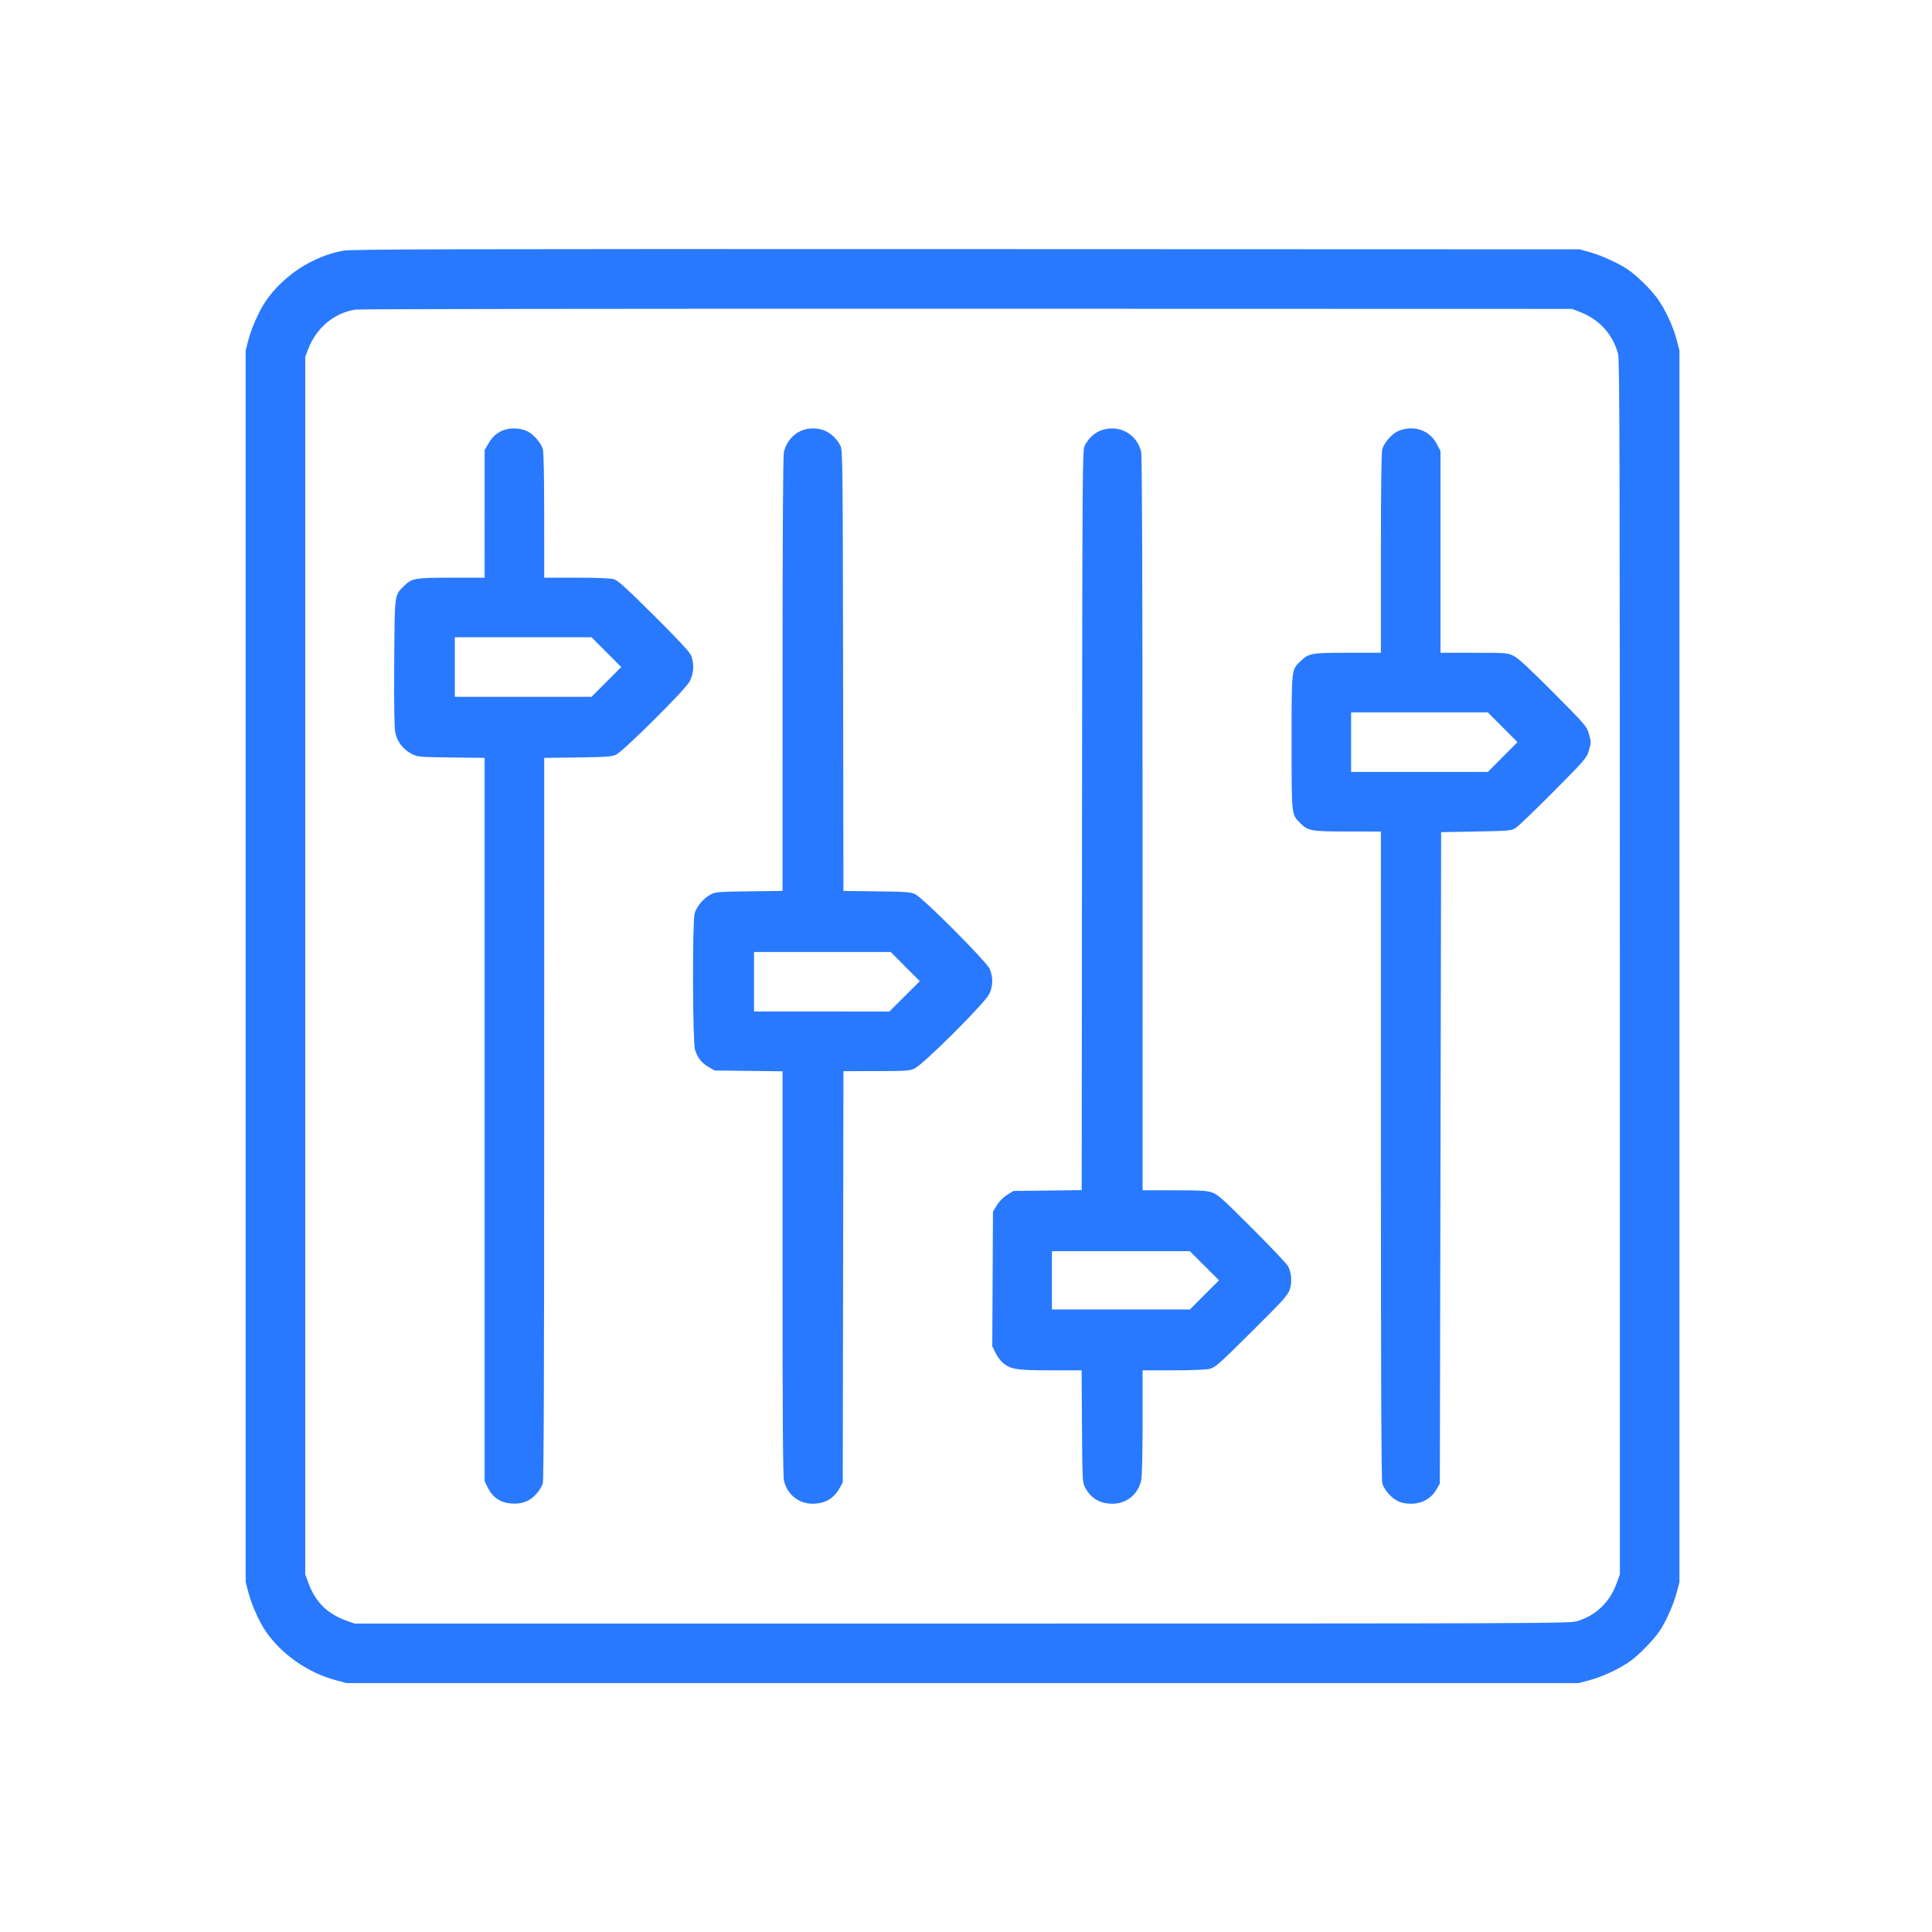 <svg width="97" height="97" viewBox="0 0 97 97" fill="none" xmlns="http://www.w3.org/2000/svg">
<path fill-rule="evenodd" clip-rule="evenodd" d="M17.232 12.587C15.711 12.863 14.232 13.824 13.344 15.115C13.024 15.58 12.64 16.434 12.48 17.037L12.334 17.59V48.511V79.432L12.48 79.985C12.64 80.588 13.024 81.442 13.344 81.908C14.141 83.066 15.463 83.986 16.869 84.361L17.406 84.505H48.327H79.248L79.801 84.358C80.465 84.182 81.305 83.79 81.846 83.404C82.288 83.088 82.992 82.37 83.307 81.912C83.629 81.443 84.013 80.59 84.174 79.985L84.32 79.432V48.511V17.59L84.174 17.037C83.997 16.372 83.605 15.531 83.219 14.994C82.893 14.538 82.183 13.84 81.736 13.535C81.276 13.222 80.421 12.831 79.833 12.665L79.313 12.518L48.522 12.507C22.476 12.498 17.654 12.51 17.232 12.587ZM17.861 15.542C16.776 15.707 15.883 16.453 15.468 17.541L15.325 17.915V48.479V79.042L15.48 79.465C15.836 80.431 16.425 81.018 17.384 81.365L17.796 81.513H48.294C77.715 81.513 78.807 81.509 79.183 81.394C80.147 81.098 80.823 80.444 81.178 79.461L81.329 79.042V48.576C81.329 23.487 81.314 18.053 81.243 17.785C80.975 16.775 80.3 16.035 79.297 15.652L78.923 15.509L48.554 15.501C31.852 15.496 18.04 15.515 17.861 15.542ZM25.507 21.536C25.1 21.607 24.755 21.86 24.528 22.256L24.332 22.597L24.332 25.8L24.331 29.003L22.657 29.004C20.803 29.006 20.673 29.03 20.259 29.444C19.801 29.901 19.814 29.797 19.793 33.286C19.779 35.428 19.797 36.544 19.846 36.783C19.94 37.235 20.242 37.63 20.656 37.843C20.973 38.007 21.004 38.009 22.655 38.03L24.331 38.051V56.209V74.367L24.5 74.706C24.741 75.19 25.14 75.453 25.683 75.488C26.217 75.522 26.584 75.382 26.922 75.014C27.066 74.859 27.214 74.619 27.252 74.481C27.301 74.305 27.322 68.792 27.322 56.141L27.323 38.051L28.997 38.029C30.427 38.011 30.709 37.991 30.928 37.892C31.274 37.738 34.355 34.68 34.611 34.237C34.842 33.839 34.869 33.285 34.677 32.872C34.598 32.703 33.943 32.004 32.809 30.879C31.364 29.446 31.017 29.134 30.802 29.075C30.646 29.032 29.897 29.003 28.932 29.003L27.323 29.003L27.322 25.898C27.322 23.909 27.297 22.703 27.253 22.544C27.174 22.258 26.806 21.824 26.515 21.671C26.243 21.529 25.853 21.476 25.507 21.536ZM40.529 21.536C39.96 21.636 39.494 22.098 39.358 22.695C39.314 22.888 39.291 26.676 39.289 33.859L39.288 44.73L37.613 44.751C36.031 44.771 35.924 44.78 35.669 44.916C35.308 45.109 34.961 45.529 34.873 45.878C34.759 46.329 34.775 52.305 34.891 52.691C35.015 53.102 35.211 53.357 35.569 53.567L35.874 53.746L37.581 53.766L39.288 53.786V63.891C39.288 70.95 39.309 74.096 39.359 74.327C39.507 75.02 40.095 75.498 40.796 75.498C41.428 75.498 41.875 75.234 42.171 74.685L42.312 74.425L42.329 64.102L42.346 53.779L43.987 53.777C45.492 53.776 45.653 53.765 45.921 53.644C46.35 53.452 49.452 50.359 49.666 49.909C49.861 49.502 49.868 49.042 49.688 48.641C49.518 48.265 46.345 45.083 45.953 44.896C45.722 44.786 45.507 44.77 44.019 44.752L42.346 44.732L42.329 33.664C42.312 23.009 42.307 22.589 42.191 22.37C41.844 21.719 41.232 21.412 40.529 21.536ZM55.566 21.533C55.073 21.62 54.72 21.887 54.463 22.37C54.346 22.59 54.342 23.191 54.325 41.175L54.309 59.753L52.597 59.774L50.885 59.794L50.567 59.99C50.37 60.112 50.174 60.309 50.052 60.506L49.855 60.824L49.837 64.206L49.819 67.589L49.988 67.935C50.082 68.125 50.257 68.356 50.377 68.449C50.781 68.757 51.076 68.8 52.757 68.8H54.304L54.323 71.613C54.342 74.352 54.346 74.432 54.482 74.685C54.779 75.234 55.225 75.498 55.858 75.498C56.559 75.498 57.146 75.02 57.295 74.327C57.34 74.119 57.366 73.031 57.366 71.398V68.8H58.898C59.827 68.8 60.55 68.771 60.735 68.726C61.014 68.658 61.192 68.5 62.843 66.86C64.437 65.276 64.659 65.031 64.754 64.747C64.876 64.379 64.846 63.92 64.678 63.585C64.619 63.467 63.805 62.606 62.87 61.672C61.381 60.185 61.13 59.961 60.85 59.868C60.588 59.781 60.24 59.761 58.947 59.761H57.366L57.364 41.374C57.363 29.061 57.341 22.891 57.296 22.695C57.113 21.892 56.368 21.392 55.566 21.533ZM70.599 21.526C70.456 21.547 70.249 21.612 70.139 21.67C69.847 21.825 69.48 22.259 69.401 22.544C69.355 22.709 69.332 24.465 69.332 27.783L69.331 32.774H67.671C65.838 32.774 65.718 32.795 65.308 33.184C64.835 33.633 64.847 33.524 64.847 37.261C64.847 40.966 64.838 40.883 65.274 41.319C65.676 41.721 65.812 41.745 67.657 41.747L69.331 41.748L69.332 57.989C69.332 69.238 69.353 74.306 69.401 74.479C69.439 74.615 69.576 74.844 69.705 74.987C70.042 75.36 70.349 75.498 70.841 75.498C71.388 75.497 71.847 75.244 72.108 74.799L72.29 74.49L72.323 58.136L72.355 41.781L74.111 41.748C75.775 41.717 75.878 41.708 76.094 41.573C76.219 41.495 77.072 40.676 77.99 39.753C79.55 38.183 79.664 38.051 79.762 37.721C79.819 37.527 79.866 37.32 79.866 37.261C79.866 37.203 79.819 36.996 79.762 36.802C79.664 36.471 79.55 36.34 77.991 34.772C76.782 33.556 76.235 33.052 76.001 32.935C75.683 32.777 75.655 32.774 74.001 32.774H72.323V27.709V22.645L72.141 22.297C71.839 21.72 71.256 21.428 70.599 21.526ZM22.836 33.49V34.985H26.267H29.698L30.444 34.237L31.19 33.49L30.444 32.742L29.698 31.994H26.267H22.836V33.49ZM67.835 37.261V38.757H71.267H74.698L75.444 38.009L76.189 37.261L75.444 36.514L74.698 35.766H71.267H67.835V37.261ZM37.857 49.29V50.784L41.255 50.785L44.652 50.786L45.417 50.023L46.181 49.261L45.45 48.529L44.72 47.796H41.289H37.857V49.29ZM52.814 64.281V65.744H56.278H59.742L60.472 65.011L61.203 64.279L60.47 63.548L59.737 62.818H56.276H52.814V64.281Z" fill="#2979FF"/>
</svg>
